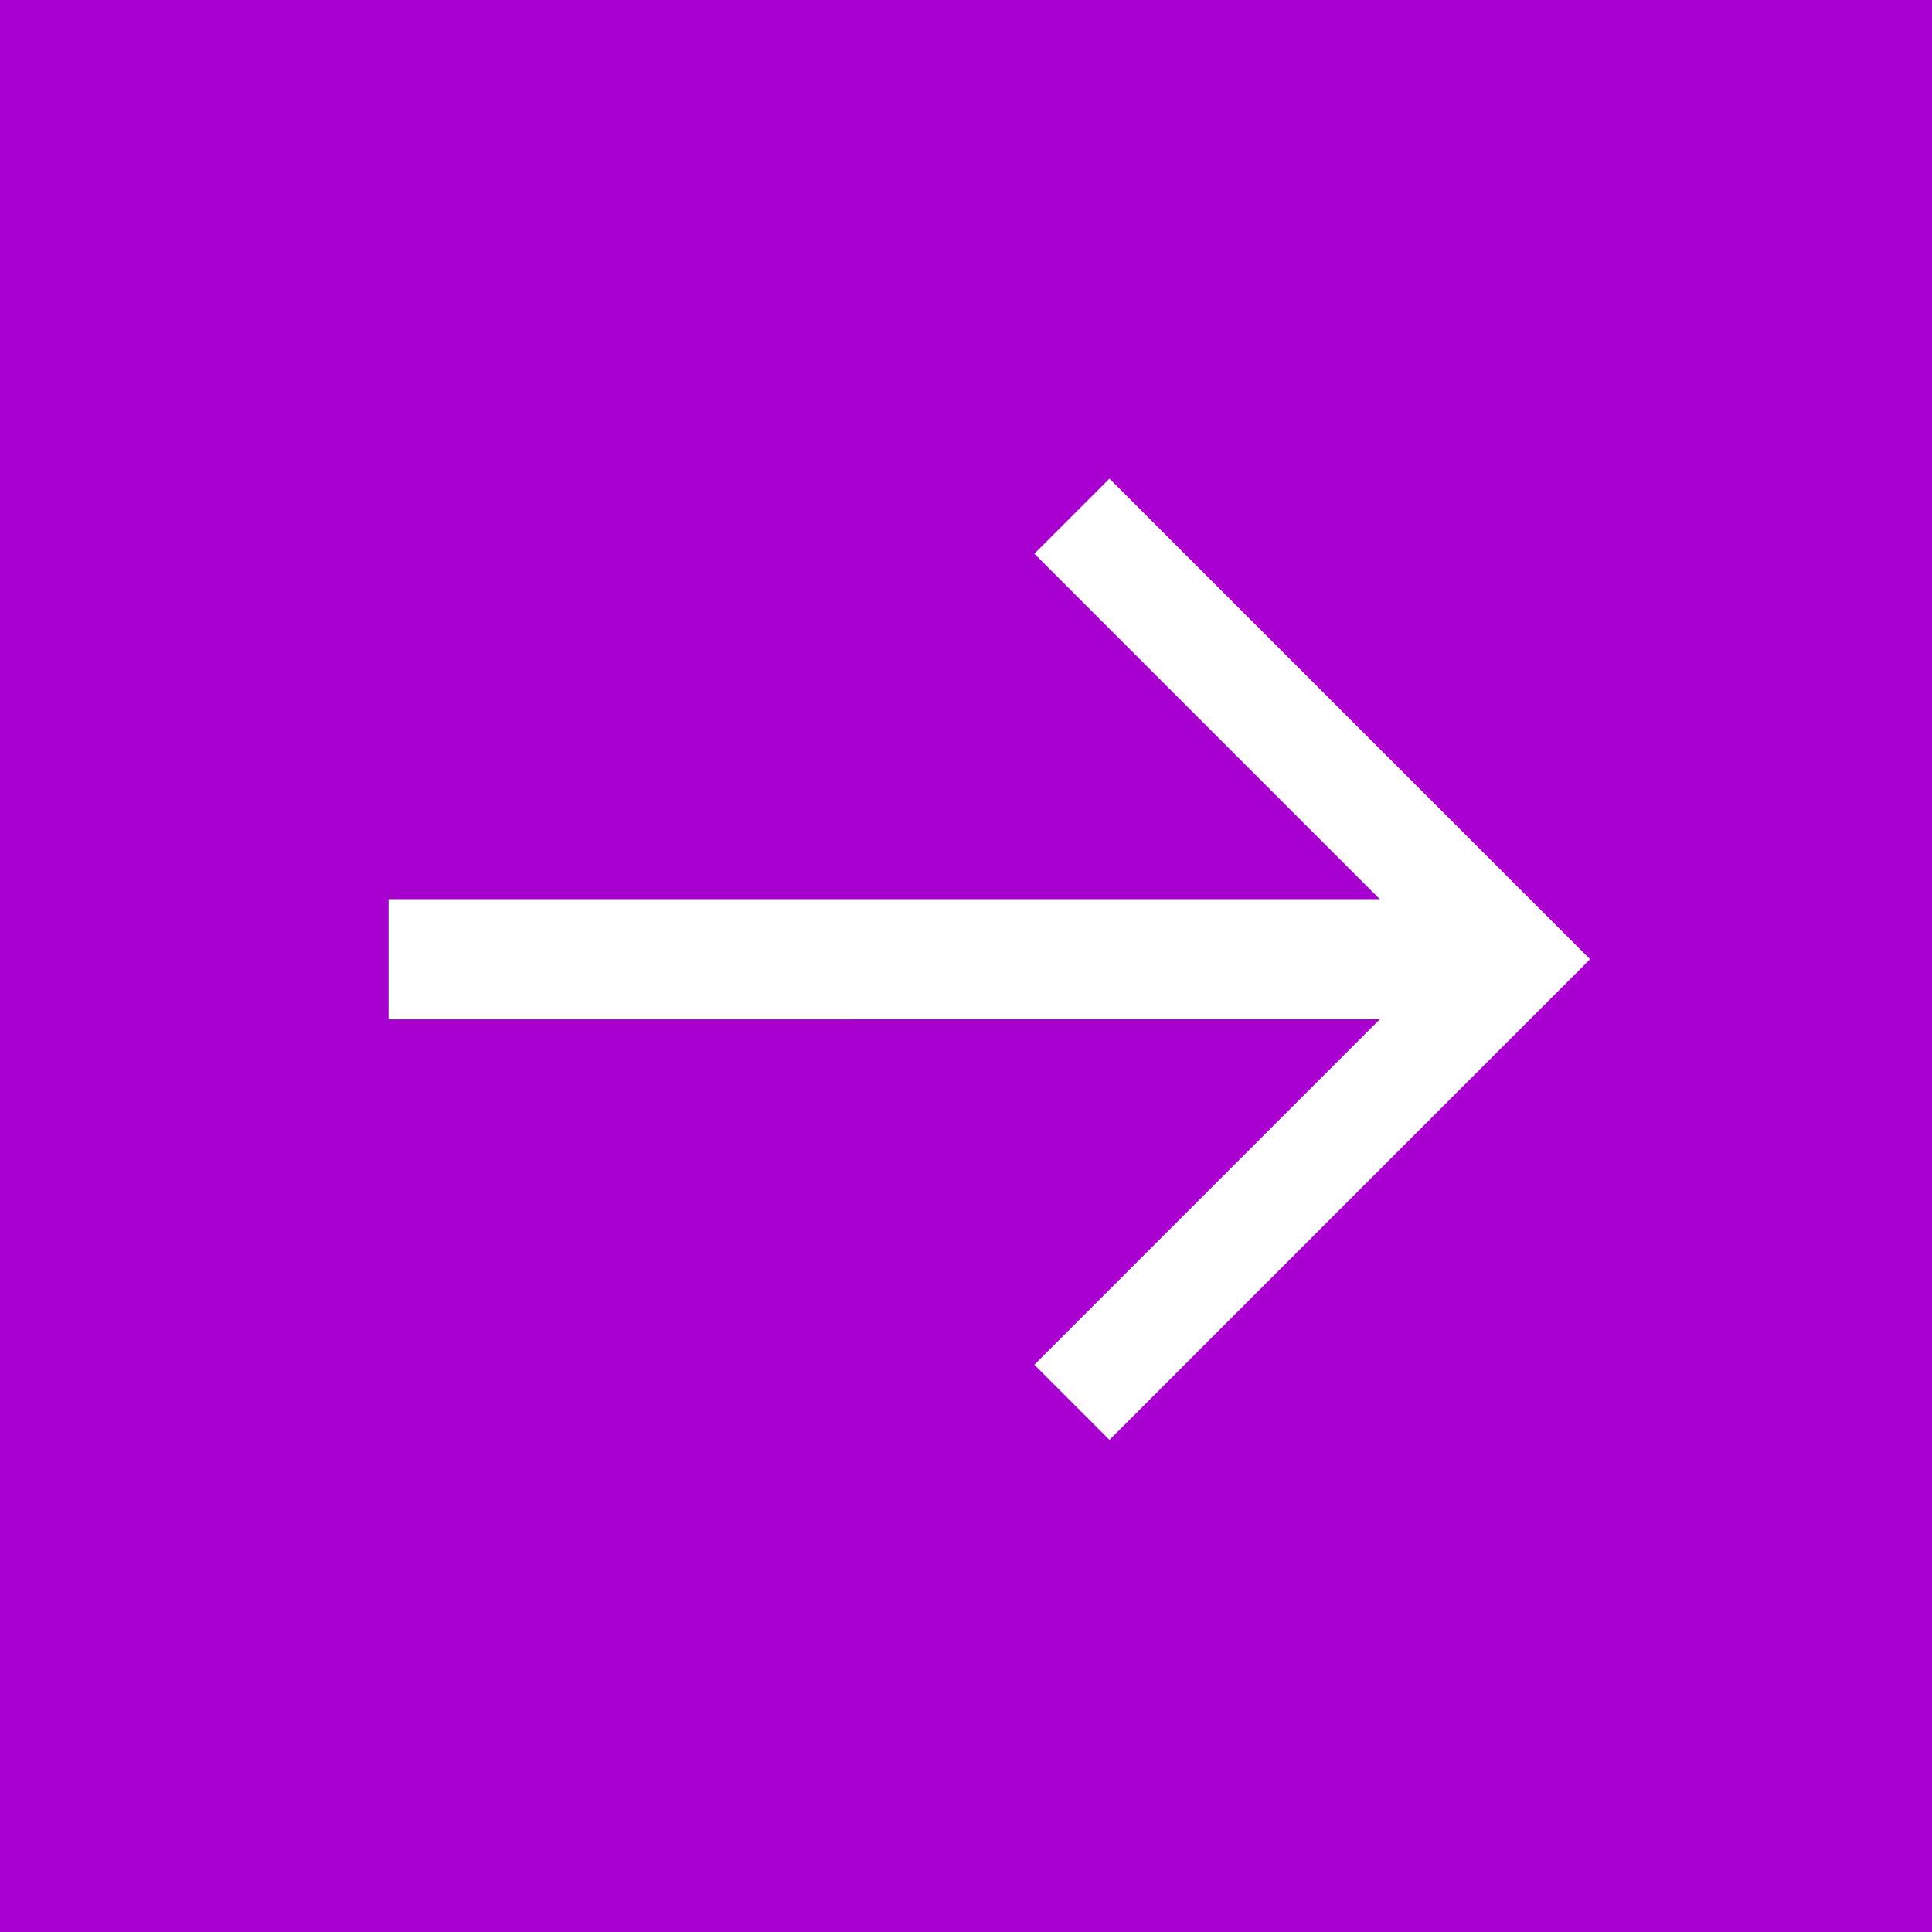 <?xml version="1.0" encoding="UTF-8"?> <svg xmlns="http://www.w3.org/2000/svg" width="40" height="40" viewBox="0 0 40 40" fill="none"><rect width="40" height="40" fill="#A700D0"></rect><path d="M22.97 29.811L21.415 28.256L28.567 21.104C28.567 21.104 14.799 21.105 8.045 21.105V18.616L28.567 18.616L21.415 11.464L22.97 9.91L32.92 19.86L22.97 29.811Z" fill="white"></path></svg> 